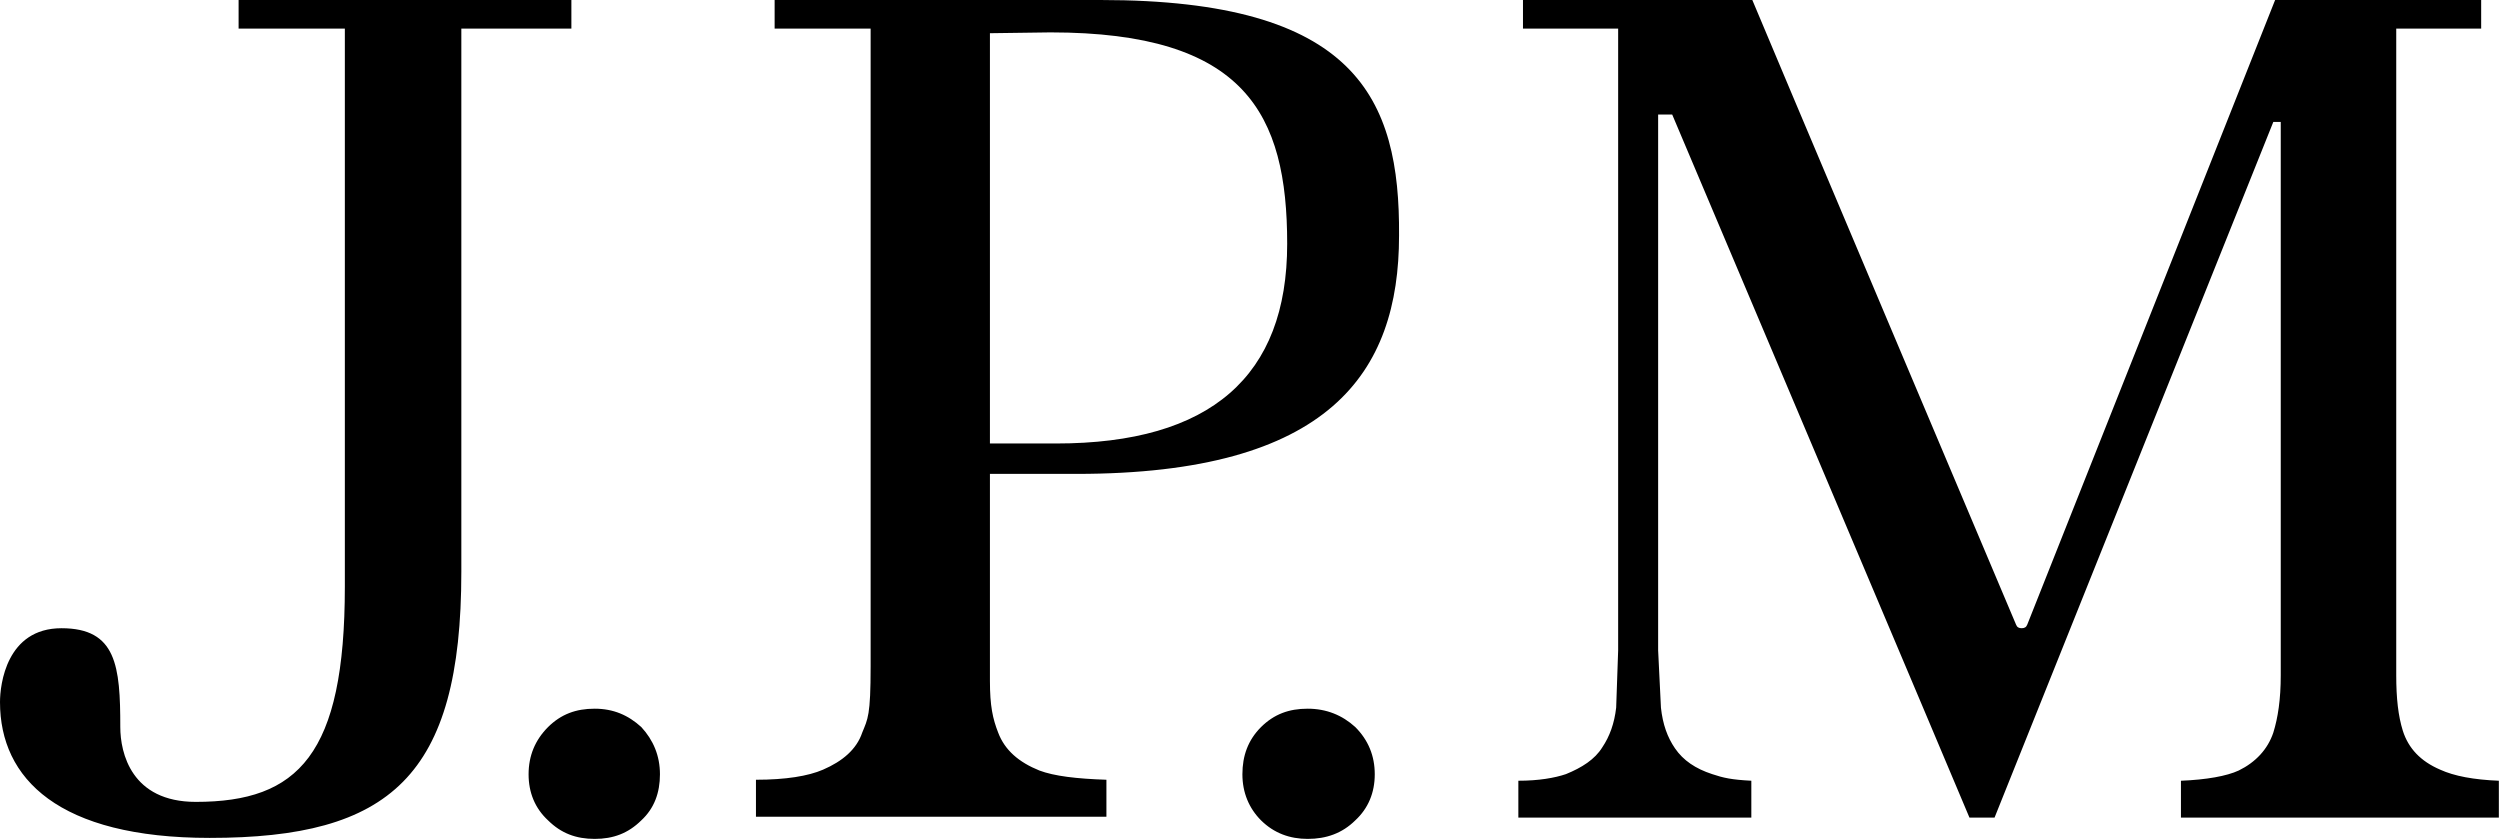<svg version="1.2" xmlns="http://www.w3.org/2000/svg" viewBox="0 0 1513 508" width="1513" height="508">
	<title>logo (39)-svg</title>
	<style>
		.s0 { fill: #000000 } 
	</style>
	<path id="Layer" fill-rule="evenodd" class="s0" d="m345.8 0v17.3h-66.6v328.8c0 124.1-43.4 161-152.3 161-91.4 0-126.9-35.8-126.9-82.2 0-10.6 3.9-44.7 37.2-44.7 33.3 0 35.6 22.9 35.6 59.8 0 15.7 6.7 45.3 45.7 45.3 62 0 90.2-28.5 90.2-130.3v-337.7h-64.3v-17.3zm42.3 440c7.3 7.9 11.3 17.4 11.3 28.6 0 11.1-3.4 20.6-11.3 27.9-7.9 7.8-16.9 11.2-28.2 11.2-11.3 0-20.3-3.4-28.2-11.2-7.9-7.3-11.8-16.8-11.8-27.9q0-16.8 11.8-28.6c7.9-7.8 16.9-11.1 28.2-11.1 11.3 0 20.3 3.9 28.2 11.1zm432.1 0q11.8 11.8 11.8 28.6c0 11.1-3.9 20.6-11.8 27.9-7.9 7.8-17.5 11.2-28.8 11.2-10.7 0-20.3-3.4-28.2-11.2-7.3-7.3-11.3-16.8-11.3-27.9 0-11.2 3.4-20.7 11.3-28.6 7.9-7.8 16.9-11.1 28.2-11.1 11.3 0 20.9 3.9 28.8 11.1zm26.5-297.4c0 83.3-42.3 144.2-195.2 144.2h-52.4v125.3c0 15.1 1.7 22.9 5 31.3 4 10.6 12.5 17.9 24.9 22.9 9 3.4 22.5 5 40.6 5.6v22.4h-212.1v-22.4c18 0 31.6-2.2 40.6-6.1 11.8-5.1 20.3-12.3 23.7-22.4 3.4-8.4 5.1-10.1 5.1-40.3v-385.8h-58.1v-17.3h197.4c154.5 0 181.1 59.3 180.5 142.6zm-67.7 5c0-78.8-25.4-128-143.3-128l-36.6 0.5v248.3h40c93.7 0 139.9-40.8 139.9-120.8zm697.8 318.2q12.7 5.8 35.5 6.7v22.3h-192.4v-22.3c15.3-0.6 27.7-2.8 35-6.2 10.2-5 17.5-12.8 20.9-22.9 2.8-9 4.5-20.1 4.5-34.7v-334.9h-4.5l-168.7 421h-15.2c-1.7-4.4-179.9-425.5-179.9-425.5h-8.5v324.3l1.7 34.7c1.1 10.1 3.9 17.9 8.5 24.6 5 7.3 12.4 12.3 22.5 15.6 6.8 2.3 11.9 3.4 23.7 4v22.3h-141v-22.3c12.4 0 22-1.7 28.8-4 9.6-3.9 17.5-8.9 22-16.2 4.5-6.7 7.3-14.5 8.4-24l1.2-34.7v-376.3h-57.6v-17.3h138.8c1.7 4.5 159.6 378 159.6 378 0.6 1.6 1.7 2.2 3.4 2.2 1.7 0 2.8-0.6 3.4-2.2 0 0 148.3-373.5 150-378h124.7v17.3h-51.4v391.4c0 14 1.2 24.6 4 33.6 3.4 10.6 10.7 18.4 22.6 23.5z"/>
</svg>